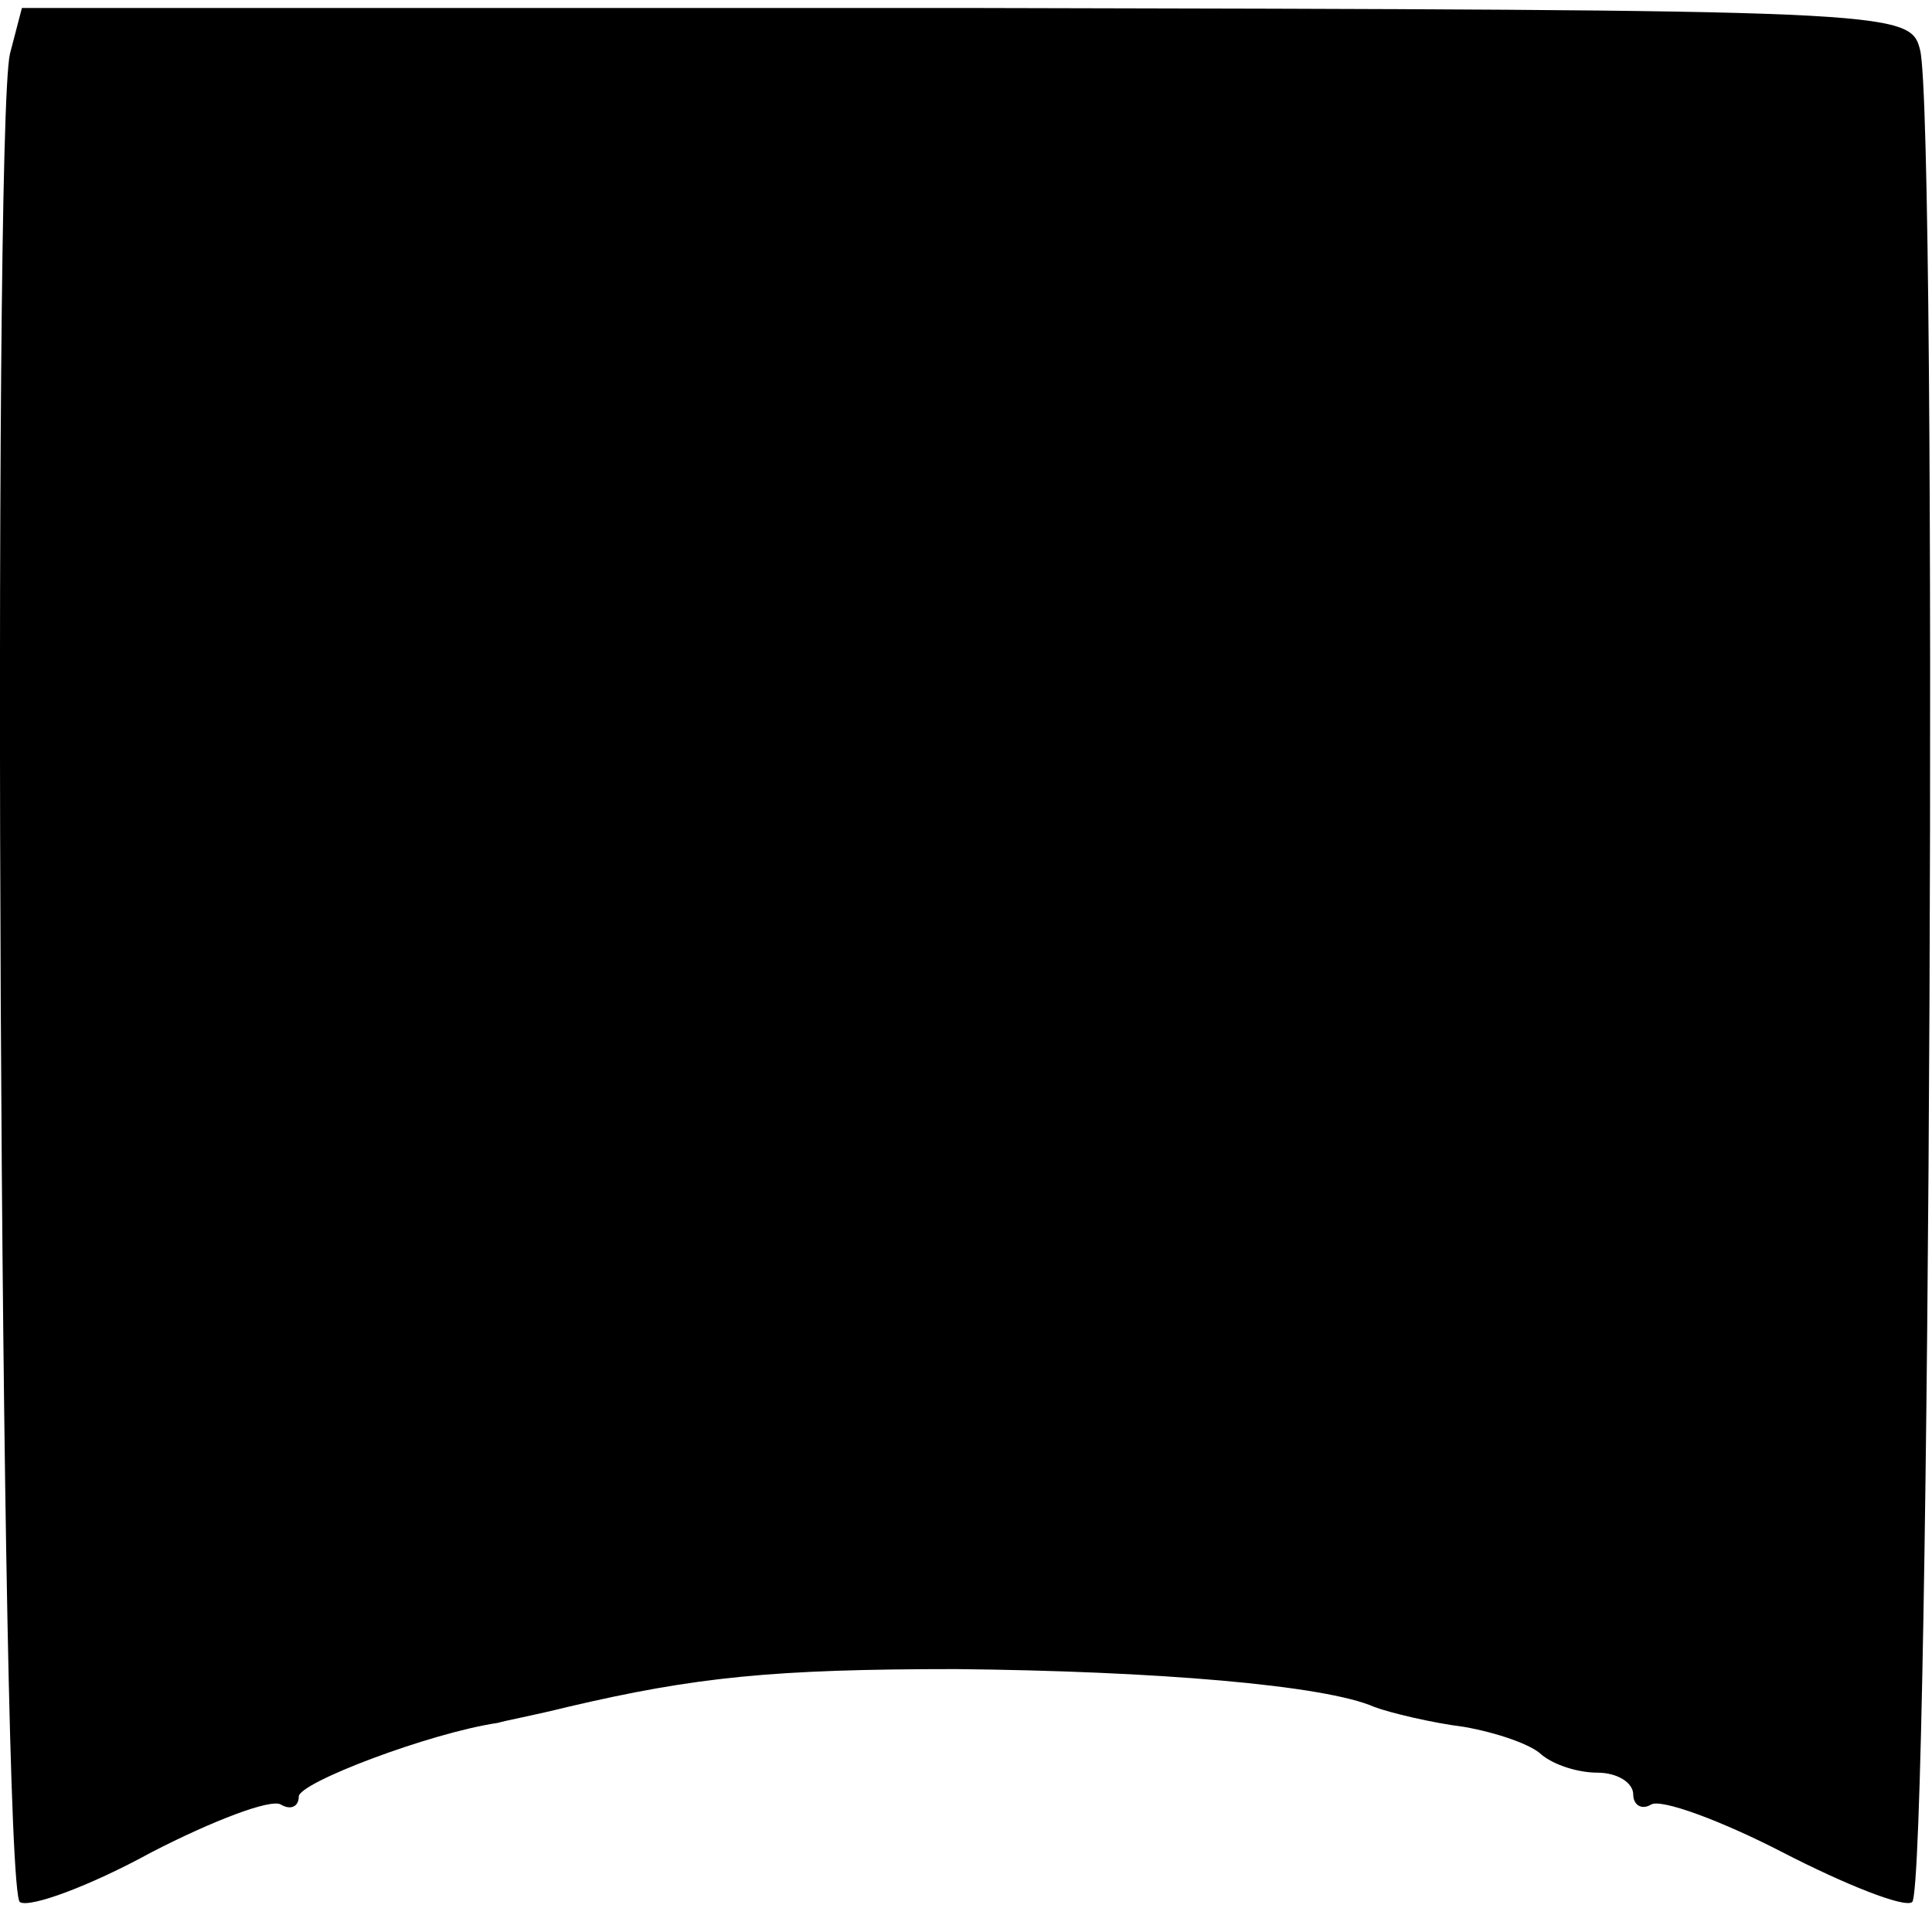 <?xml version="1.0" standalone="no"?>
<!DOCTYPE svg PUBLIC "-//W3C//DTD SVG 20010904//EN"
 "http://www.w3.org/TR/2001/REC-SVG-20010904/DTD/svg10.dtd">
<svg version="1.0" xmlns="http://www.w3.org/2000/svg"
 width="97pt" height="97pt" viewBox="0 0 97 97"
 preserveAspectRatio="xMidYMid meet">
<g transform="translate(0,97) scale(0.1,-0.1)"
fill="#000000" stroke="none">
<path d="M5 943 c-9 -39 -5 -922 5 -928 5 -3 35 8 66 25 31 16 60 27 65 24 5
-3 9 -1 9 4 0 7 66 32 100 37 3 1 19 4 35 8 64 15 103 19 195 19 100 -1 185
-8 210 -19 8 -3 29 -8 45 -10 17 -3 34 -9 39 -14 6 -5 18 -9 28 -9 10 0 18 -5
18 -11 0 -5 4 -8 9 -5 5 3 35 -8 66 -24 31 -16 61 -28 65 -25 9 5 13 896 4
930 -5 20 -12 20 -479 21 l-474 0 -6 -23z"/>
</g>
</svg>
